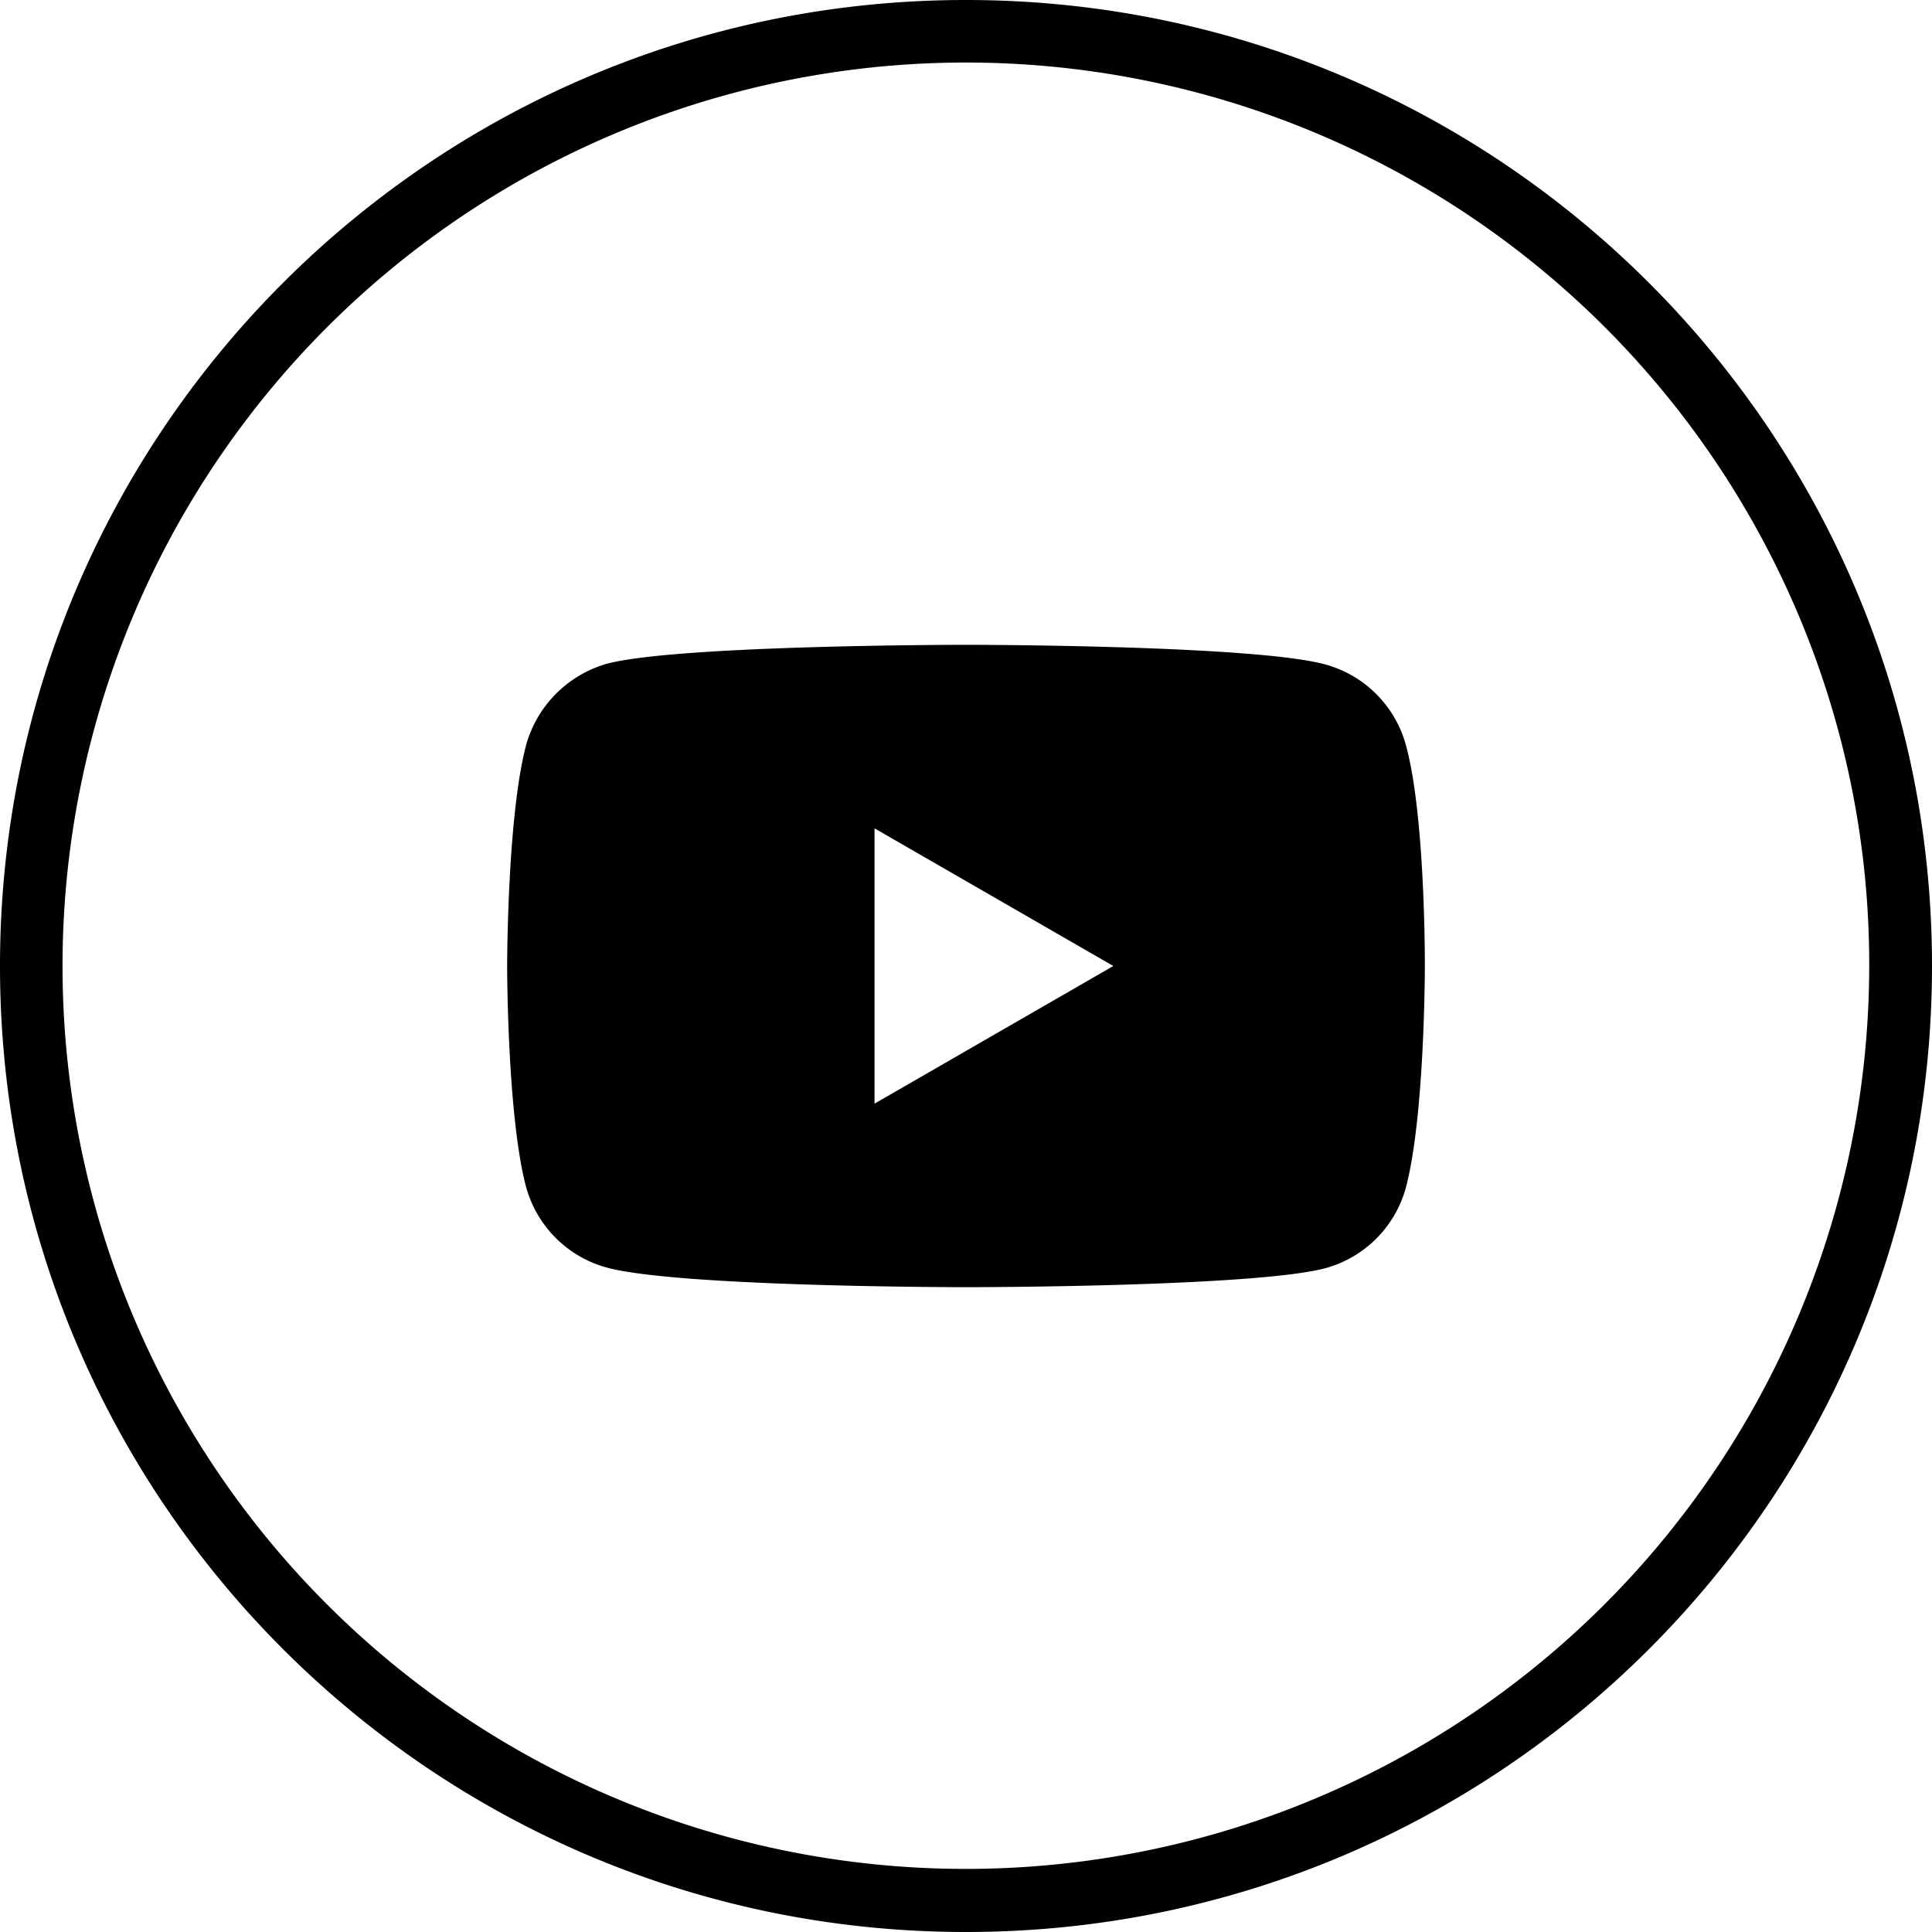 <svg xmlns="http://www.w3.org/2000/svg" viewBox="0 0 800 800"><g id="Calque_2" data-name="Calque 2"><g id="Calque_4_-_copie_3" data-name="Calque 4 - copie 3"><path d="M400,0C179.09,0,0,179.09,0,400S179.09,800,400,800,800,620.91,800,400,620.91,0,400,0ZM774,400A374.1,374.1,0,0,1,55.38,545.57,374.1,374.1,0,0,1,744.62,254.43,371.55,371.55,0,0,1,774,400Z"/></g><g id="Calque_4_-_copie" data-name="Calque 4 - copie"><path d="M582.17,308.6a47.59,47.59,0,0,0-33.49-33.49C518.94,267,400,267,400,267s-118.95,0-148.68,7.83a48.6,48.6,0,0,0-33.5,33.8C210,338.33,210,400,210,400s0,62,7.82,91.4a47.63,47.63,0,0,0,33.5,33.49C281.37,533,400,533,400,533s118.94,0,148.68-7.83a47.59,47.59,0,0,0,33.49-33.49C590,462,590,400.31,590,400.31S590.31,338.33,582.17,308.6ZM362.12,457V343L461,400Z"/></g></g></svg>